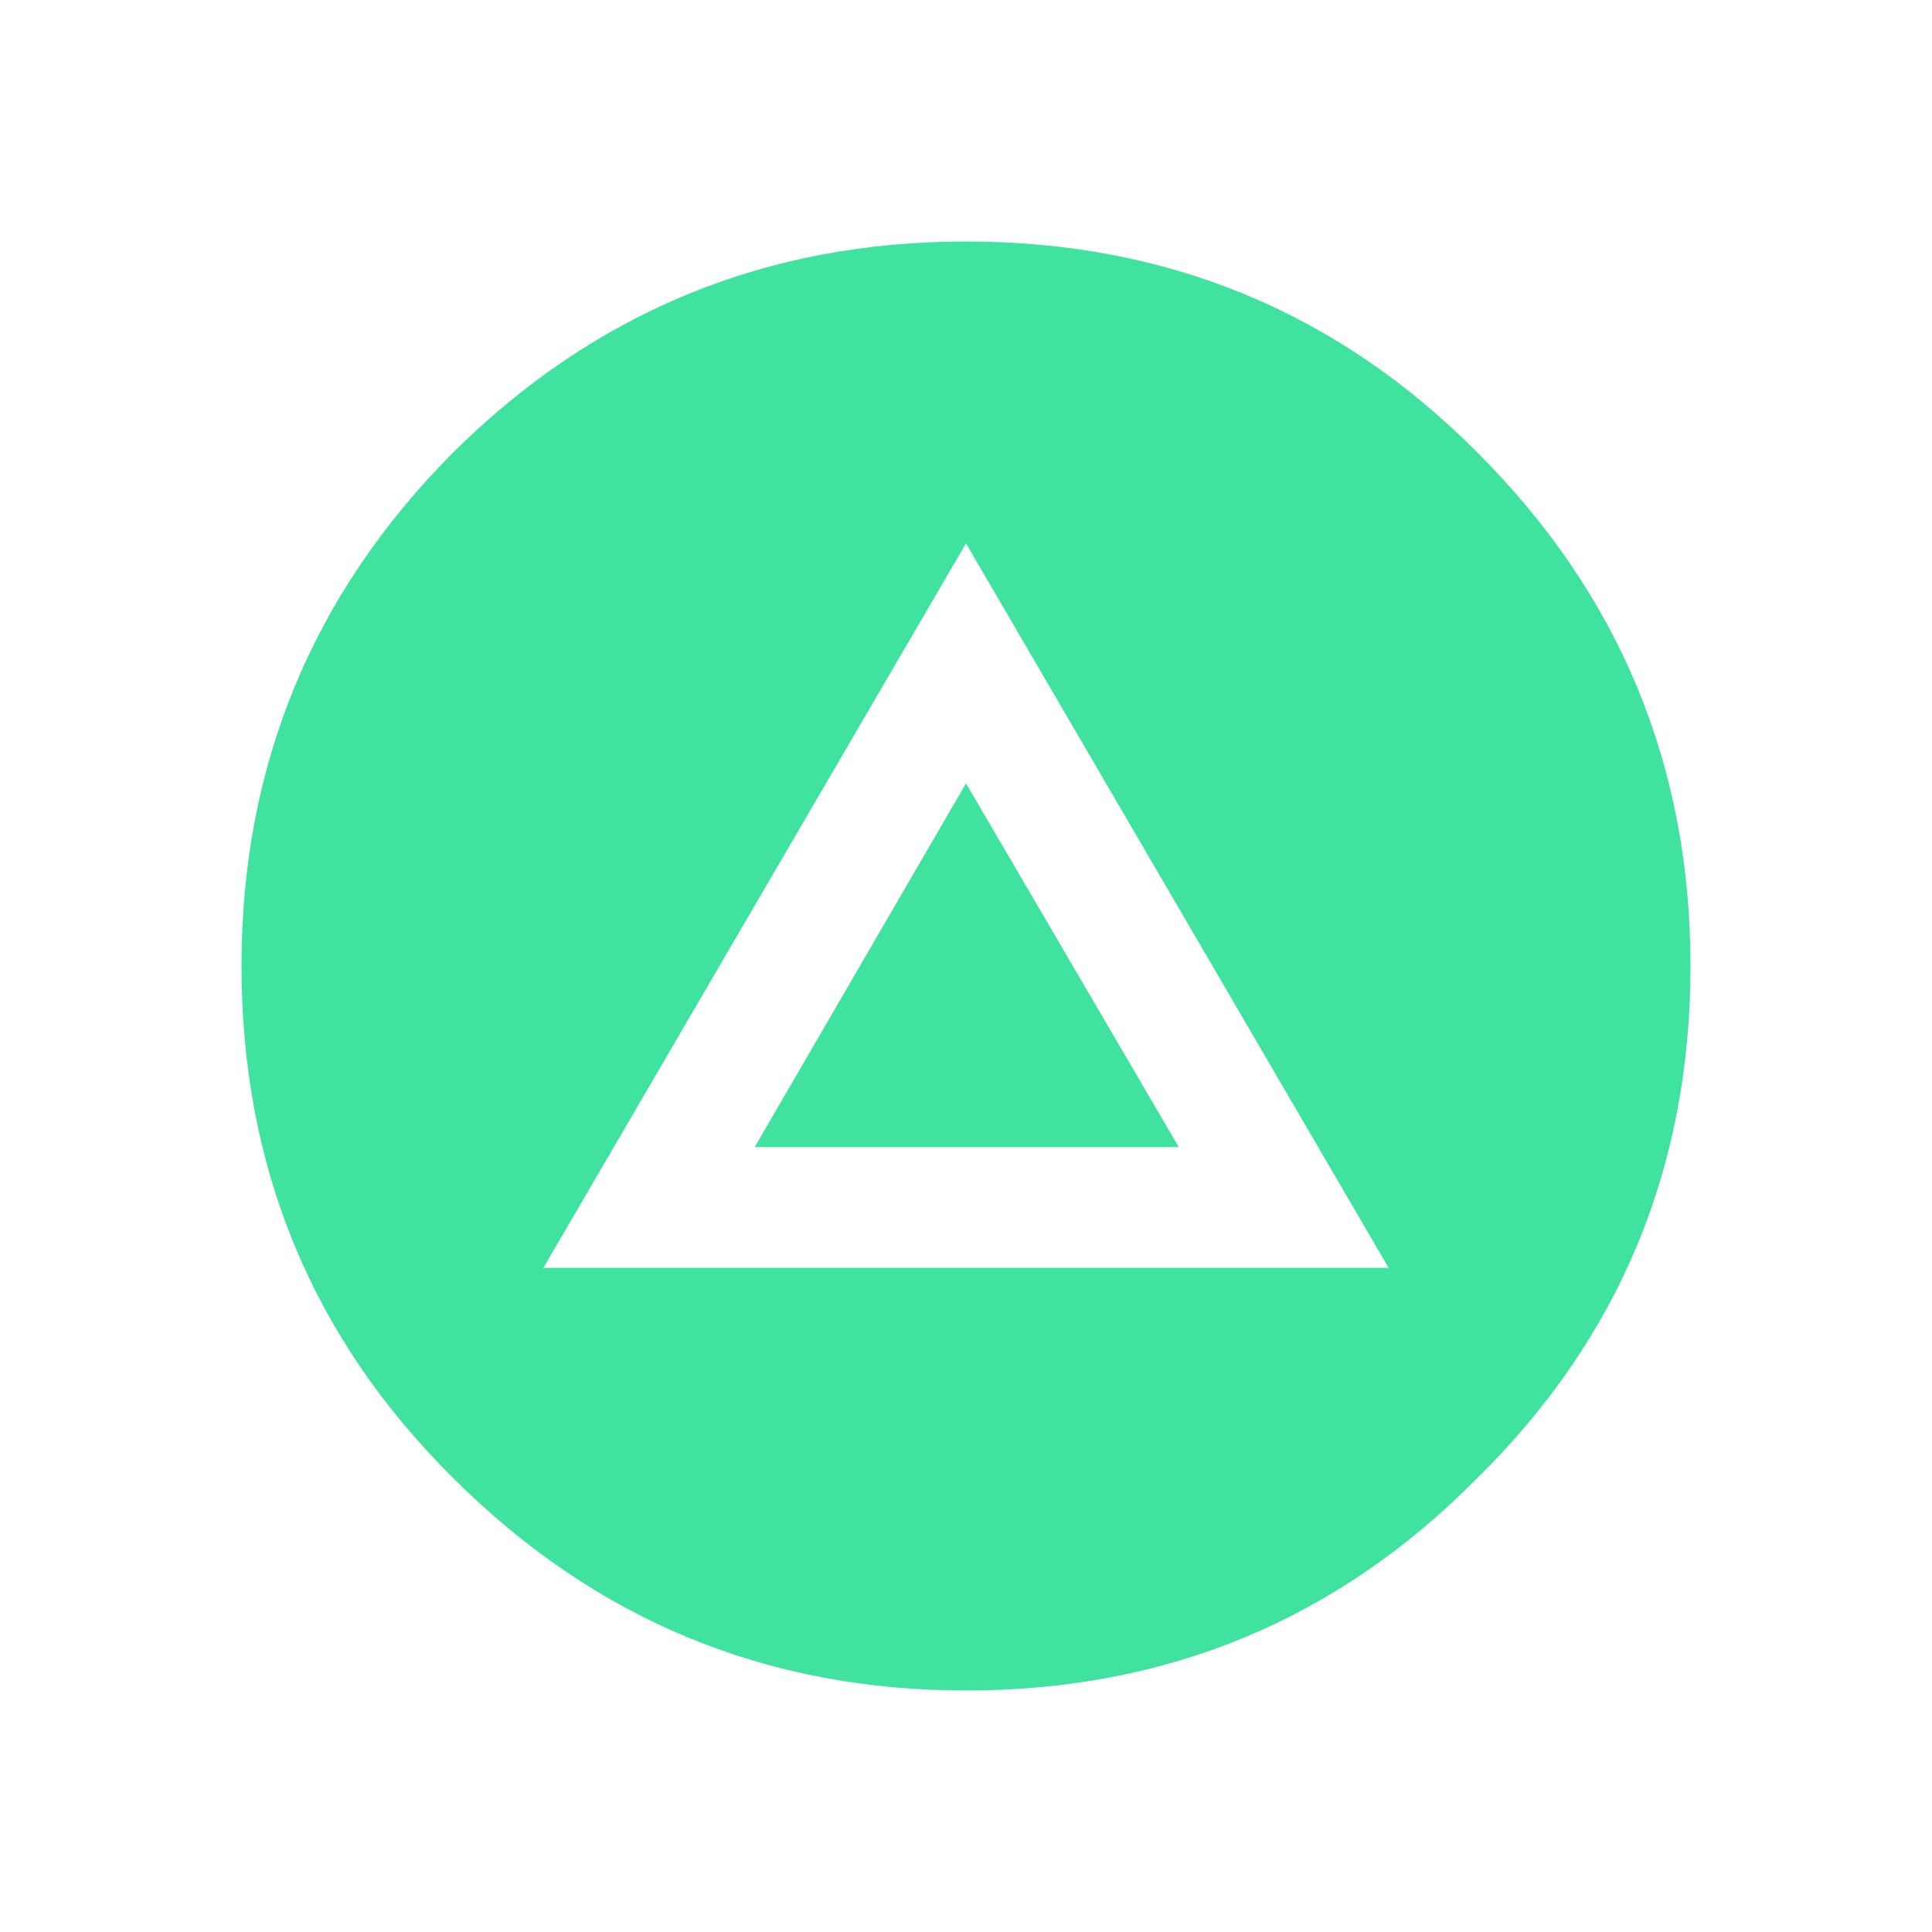 <?xml version="1.0" encoding="UTF-8"?>
<svg xmlns="http://www.w3.org/2000/svg" xmlns:xlink="http://www.w3.org/1999/xlink" width="64" height="64">
  <defs></defs>
  <g>
    <path stroke="none" fill="#40E2A0" d="M56 32 Q56 42 48.95 48.95 42 56 32 56 22.05 56 15 48.95 8 42 8 32 8 22.05 15 15 22.05 8 32 8 42 8 48.95 15 56 22.05 56 32 M46 42 L32 18 18 42 46 42 M32 25.95 L39.05 38 25 38 32 25.95"></path>
  </g>
</svg>

